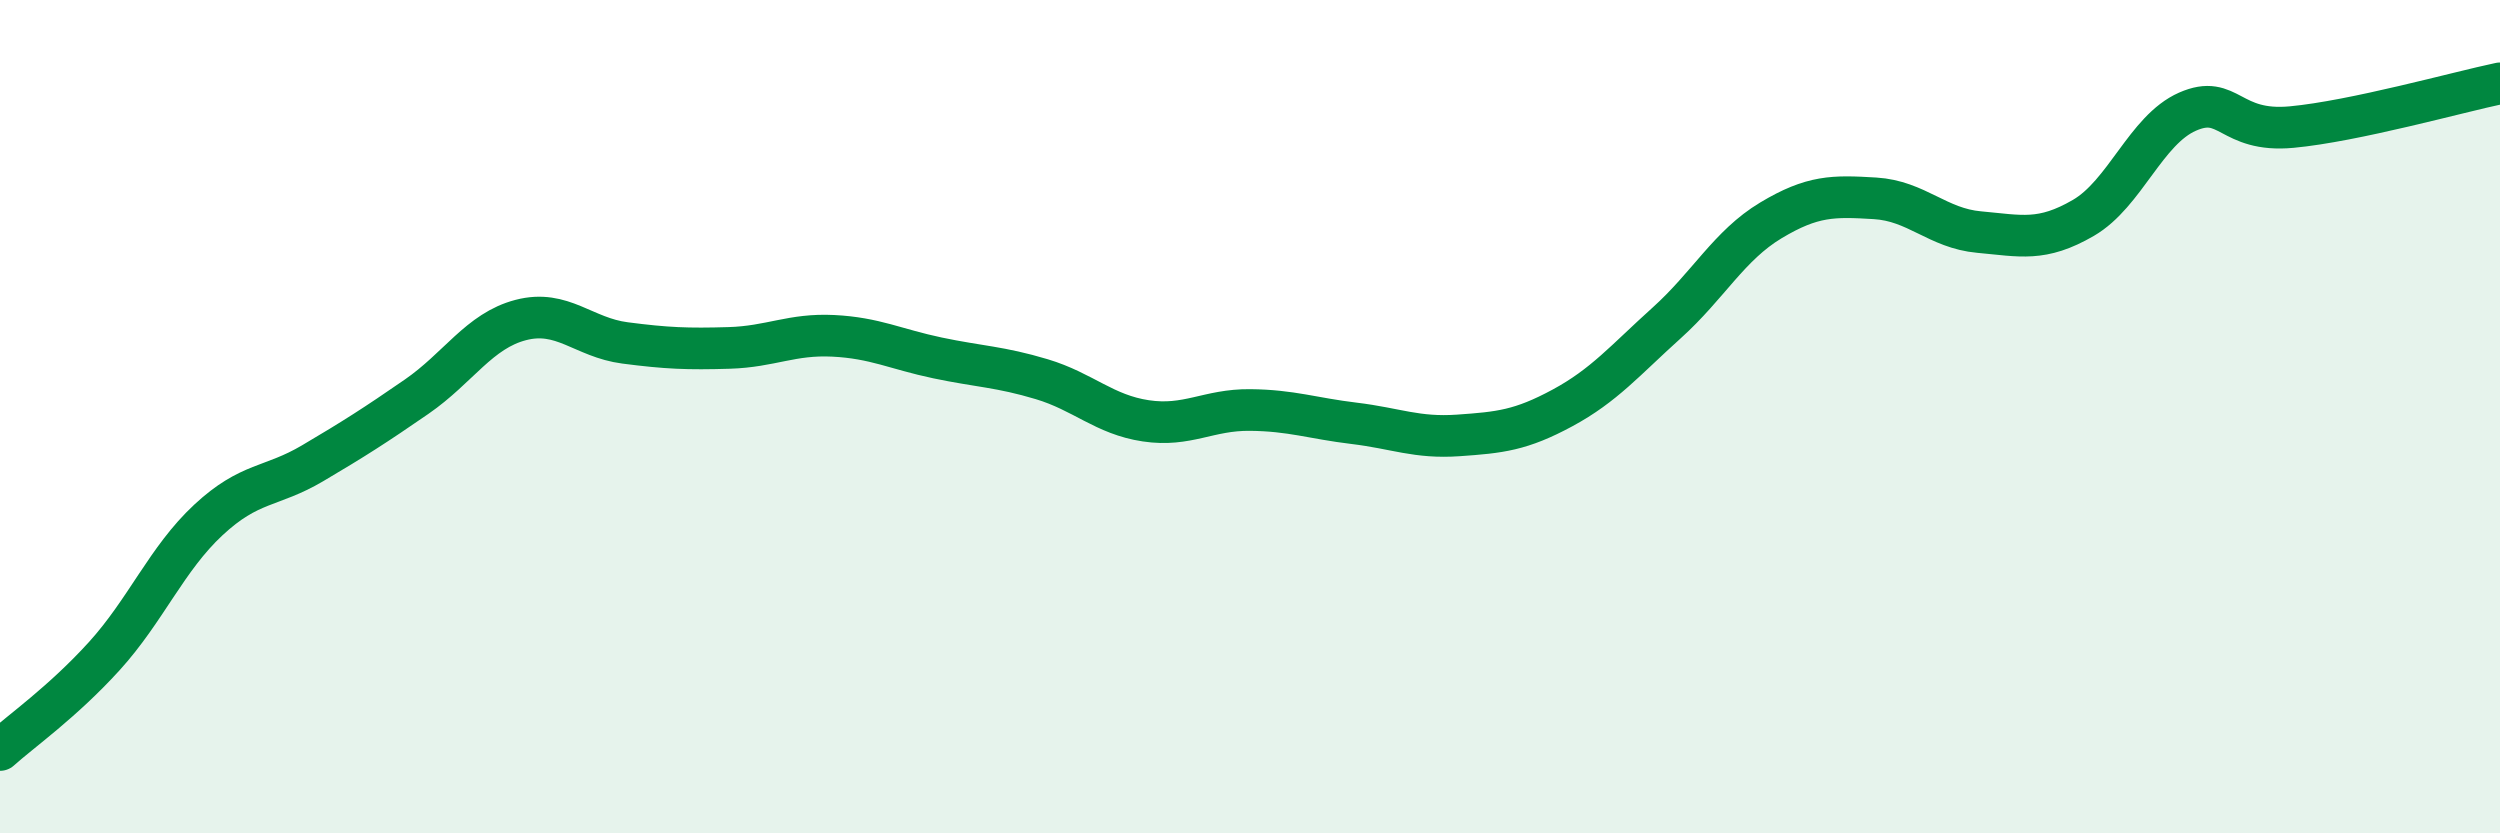 
    <svg width="60" height="20" viewBox="0 0 60 20" xmlns="http://www.w3.org/2000/svg">
      <path
        d="M 0,18 C 0.5,17.55 1.5,16.85 2.5,15.75 C 3.5,14.65 4,13.41 5,12.48 C 6,11.55 6.5,11.71 7.5,11.12 C 8.5,10.53 9,10.21 10,9.52 C 11,8.83 11.5,7.94 12.5,7.68 C 13.5,7.42 14,8.1 15,8.23 C 16,8.36 16.5,8.38 17.5,8.35 C 18.5,8.32 19,8.01 20,8.06 C 21,8.11 21.5,8.38 22.5,8.59 C 23.5,8.8 24,8.8 25,9.1 C 26,9.4 26.5,9.95 27.5,10.1 C 28.5,10.25 29,9.83 30,9.84 C 31,9.85 31.5,10.04 32.5,10.16 C 33.5,10.28 34,10.52 35,10.45 C 36,10.38 36.5,10.33 37.5,9.79 C 38.5,9.25 39,8.65 40,7.75 C 41,6.85 41.5,5.89 42.5,5.29 C 43.5,4.69 44,4.7 45,4.76 C 46,4.82 46.5,5.48 47.5,5.57 C 48.5,5.66 49,5.81 50,5.23 C 51,4.65 51.5,3.12 52.5,2.68 C 53.5,2.24 53.5,3.19 55,3.05 C 56.5,2.91 59,2.21 60,2L60 20L0 20Z"
        fill="#008740"
        opacity="0.1"
        stroke-linecap="round"
        stroke-linejoin="round"
      />
      <path
        d="M 0,18 C 0.5,17.55 1.5,16.85 2.5,15.75 C 3.5,14.65 4,13.41 5,12.48 C 6,11.55 6.5,11.71 7.5,11.12 C 8.5,10.53 9,10.21 10,9.52 C 11,8.83 11.5,7.94 12.5,7.68 C 13.5,7.42 14,8.1 15,8.23 C 16,8.36 16.5,8.38 17.5,8.35 C 18.5,8.32 19,8.01 20,8.06 C 21,8.11 21.5,8.38 22.5,8.59 C 23.5,8.8 24,8.8 25,9.1 C 26,9.4 26.5,9.95 27.5,10.1 C 28.5,10.25 29,9.83 30,9.84 C 31,9.85 31.5,10.04 32.5,10.16 C 33.5,10.28 34,10.52 35,10.45 C 36,10.38 36.5,10.33 37.5,9.79 C 38.5,9.25 39,8.65 40,7.75 C 41,6.85 41.5,5.89 42.5,5.29 C 43.5,4.69 44,4.7 45,4.76 C 46,4.82 46.5,5.48 47.5,5.57 C 48.5,5.66 49,5.81 50,5.23 C 51,4.65 51.5,3.12 52.5,2.68 C 53.5,2.24 53.5,3.19 55,3.05 C 56.5,2.91 59,2.21 60,2"
        stroke="#008740"
        stroke-width="1"
        fill="none"
        stroke-linecap="round"
        stroke-linejoin="round"
      />
    </svg>
  